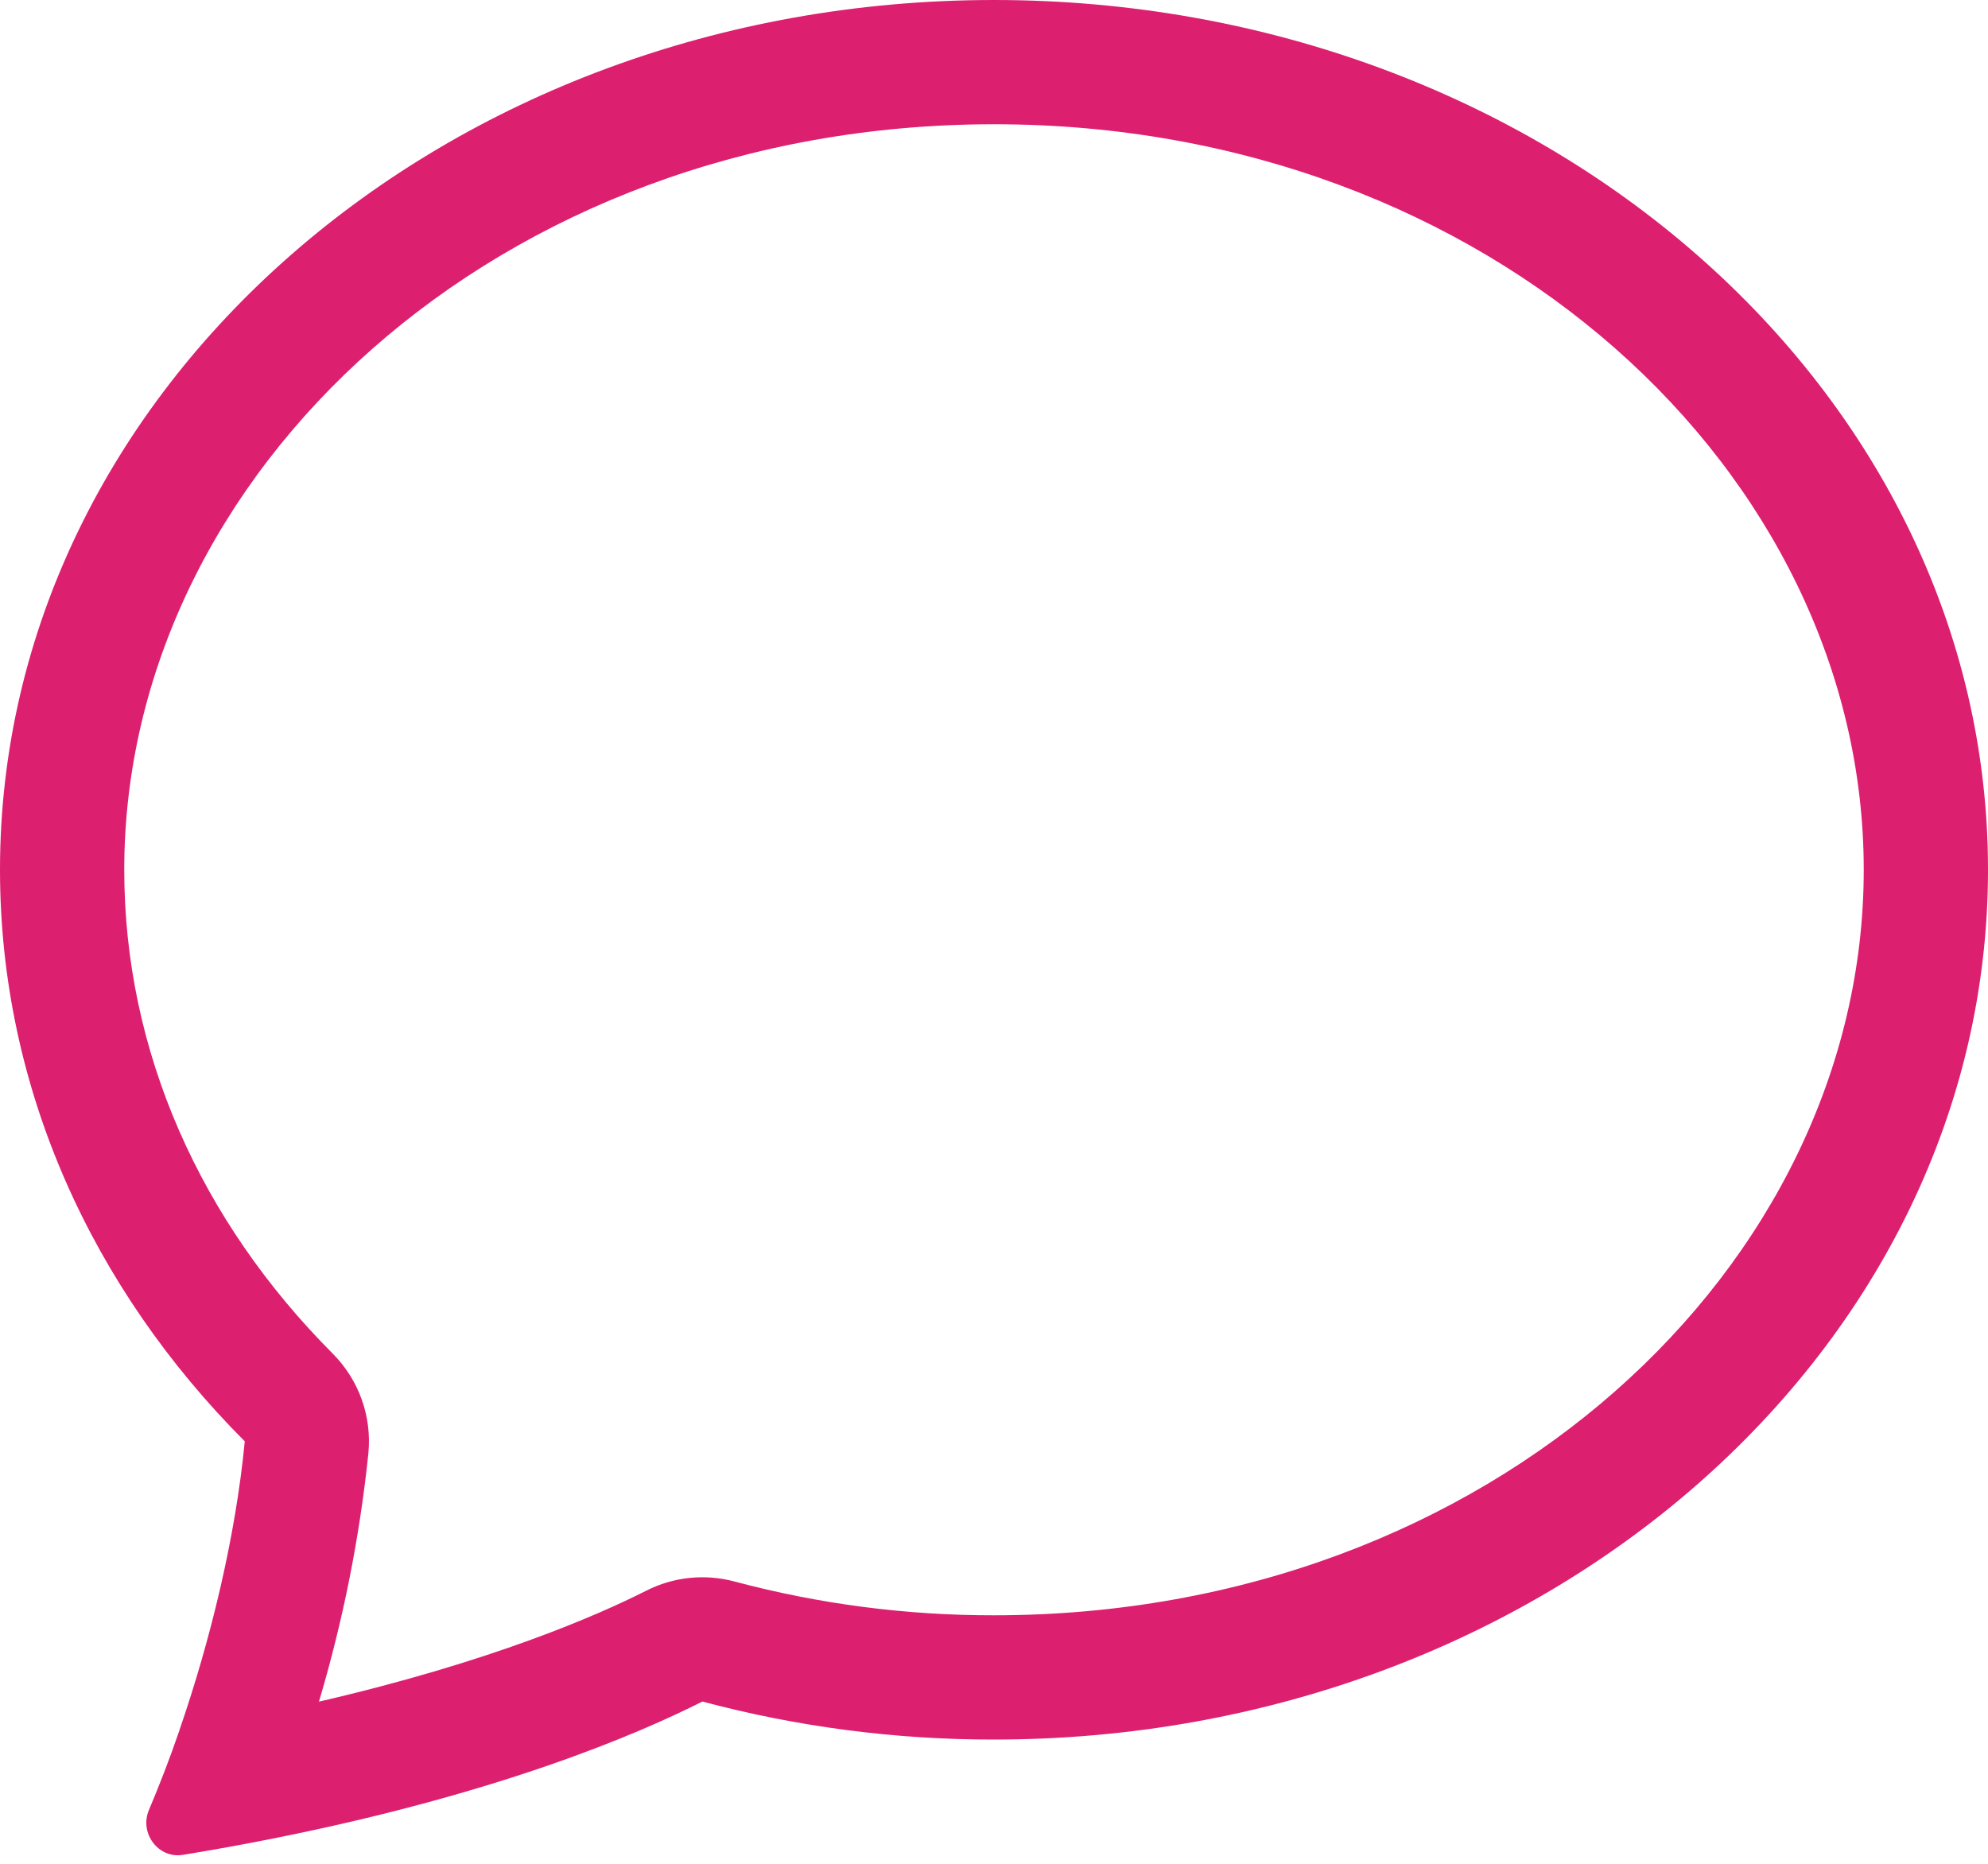 <svg width="48" height="45" viewBox="0 0 48 45" fill="none" xmlns="http://www.w3.org/2000/svg">
<path d="M8.034 32.682C8.345 32.995 8.584 33.372 8.733 33.787C8.882 34.203 8.937 34.646 8.895 35.085C8.684 37.118 8.284 39.126 7.701 41.085C11.886 40.116 14.442 38.994 15.603 38.406C16.262 38.072 17.02 37.993 17.733 38.184C19.777 38.729 21.884 39.003 24 39C35.988 39 45 30.579 45 21C45 11.424 35.988 3 24 3C12.012 3 3 11.424 3 21C3 25.404 4.851 29.49 8.034 32.682ZM6.555 44.397C5.844 44.538 5.131 44.667 4.416 44.784C3.816 44.88 3.36 44.256 3.597 43.698C3.863 43.07 4.108 42.432 4.329 41.787L4.338 41.757C5.082 39.597 5.688 37.113 5.91 34.8C2.229 31.11 0 26.28 0 21C0 9.402 10.746 0 24 0C37.254 0 48 9.402 48 21C48 32.598 37.254 42 24 42C21.623 42.003 19.256 41.695 16.959 41.082C15.399 41.871 12.042 43.308 6.555 44.397Z" fill="#DD1F6F"/>
</svg>
